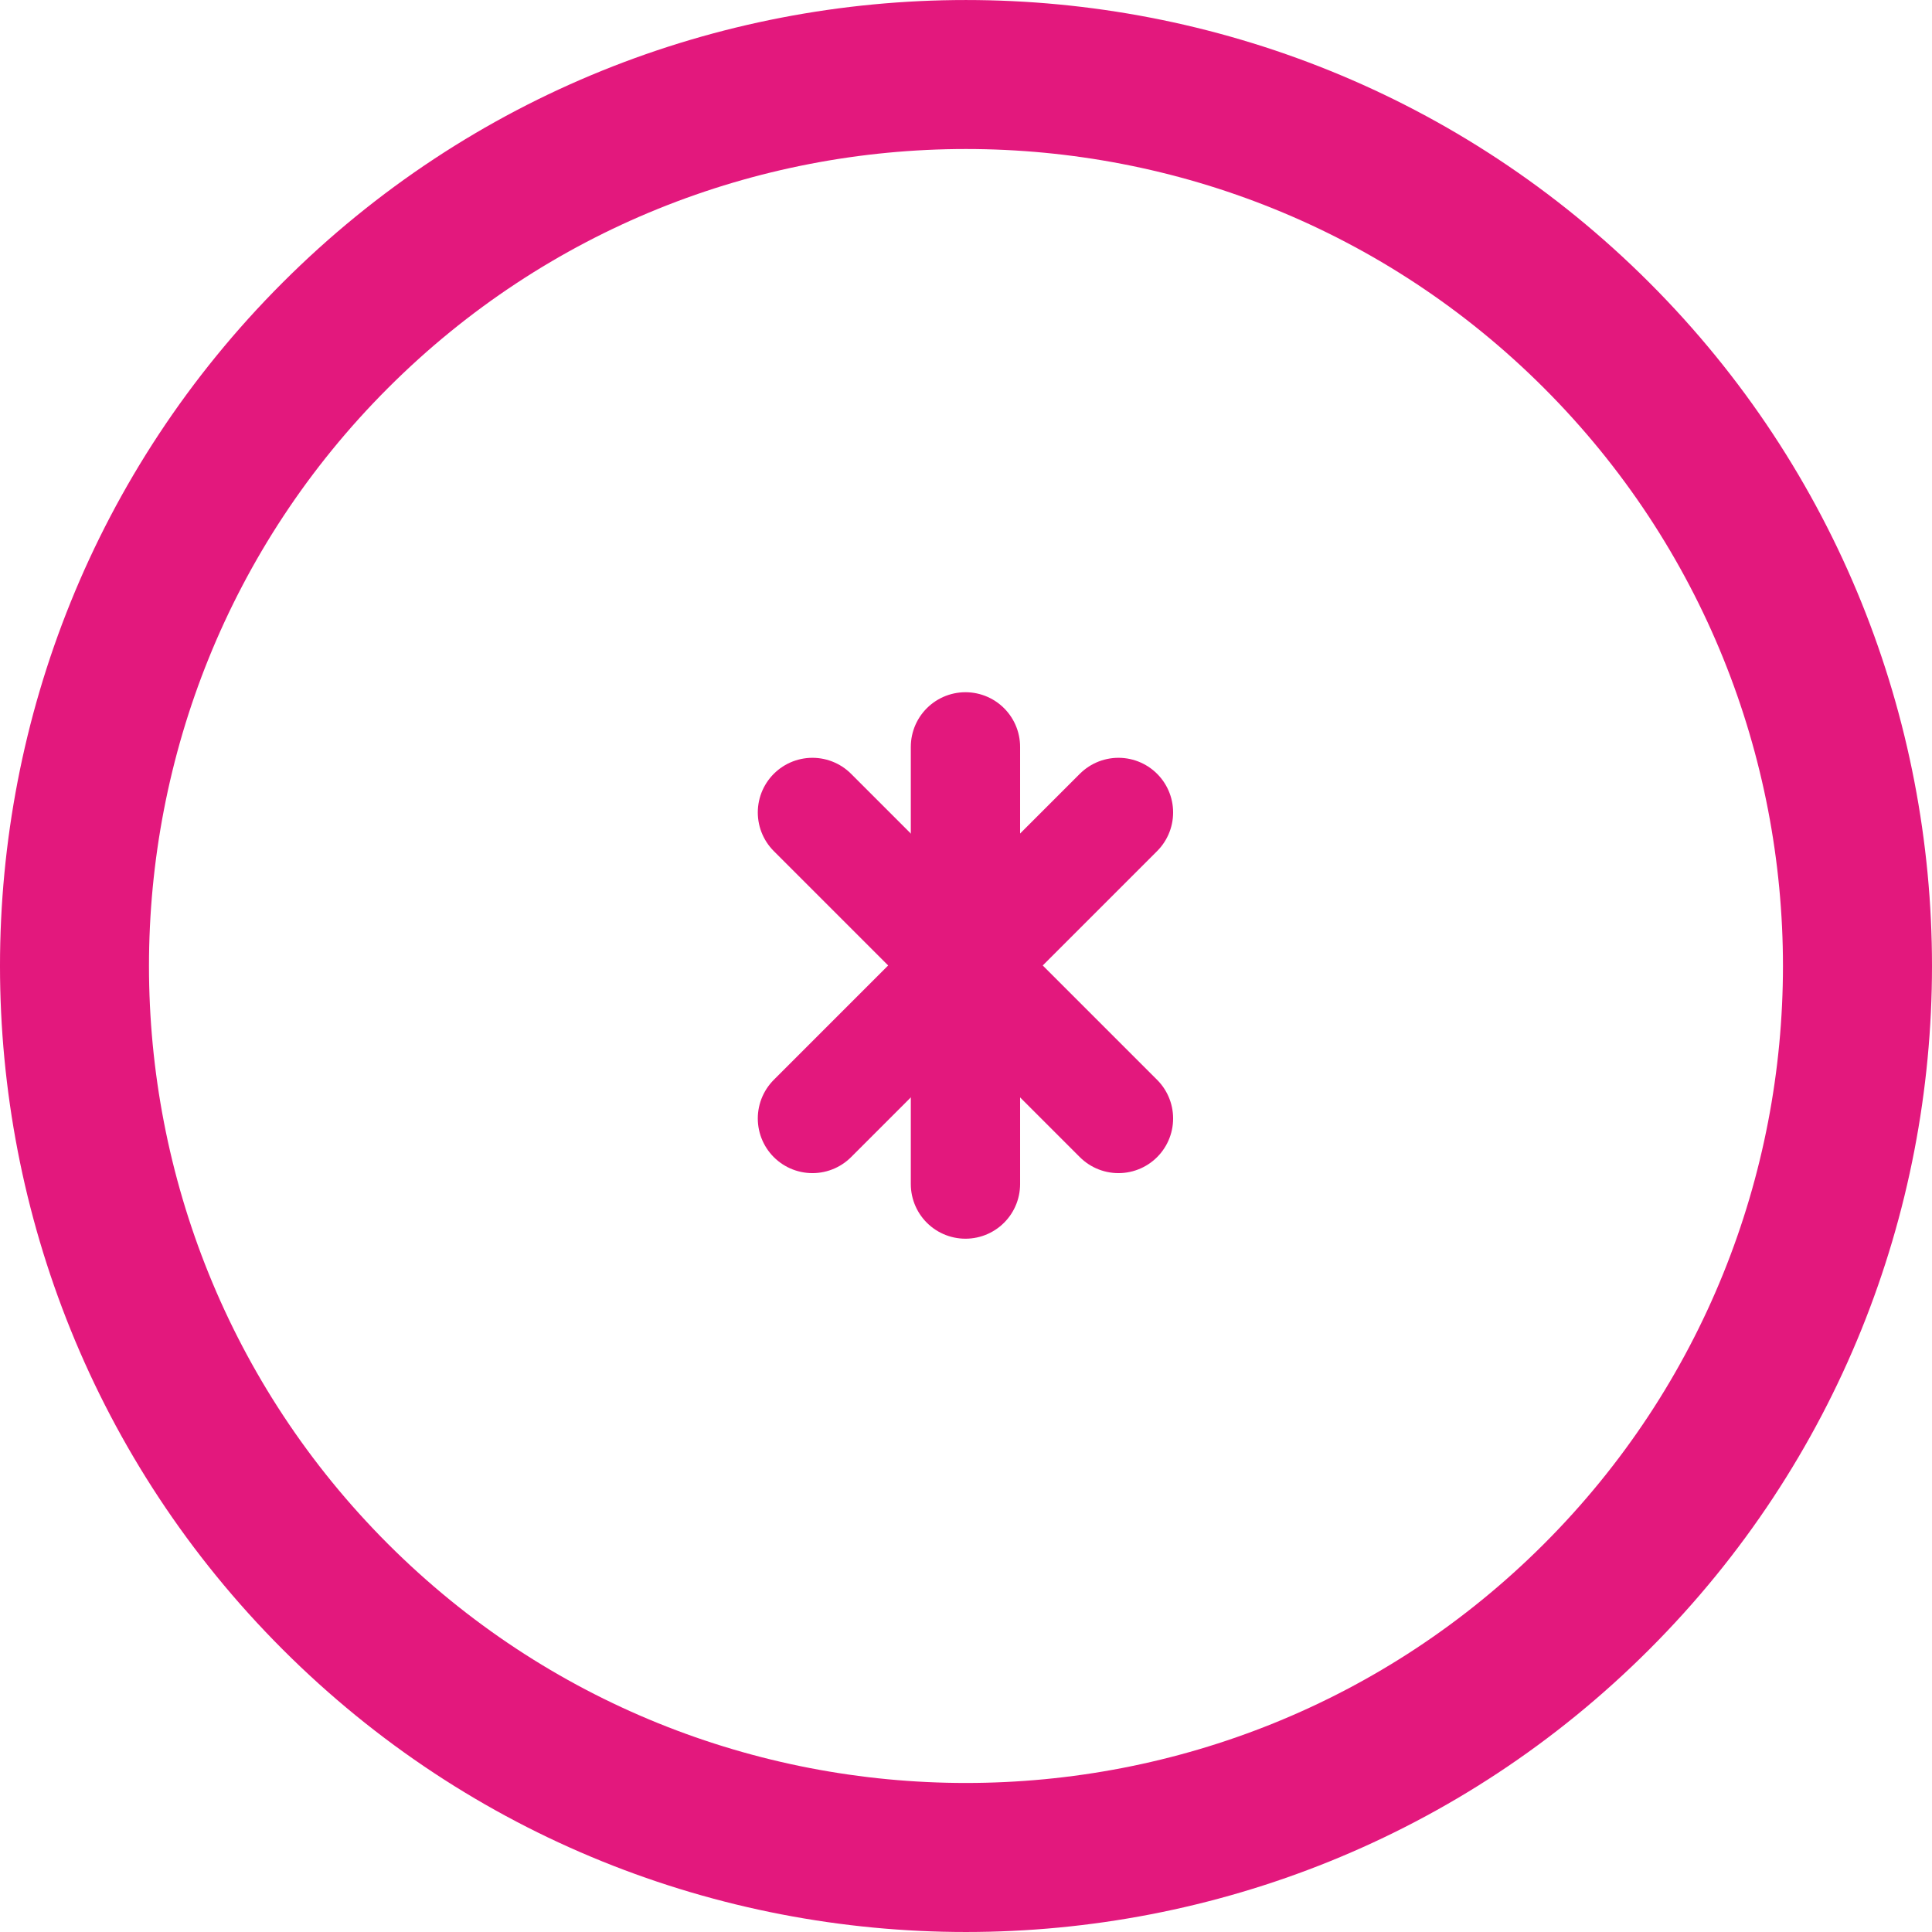 <?xml version="1.0" encoding="UTF-8"?>
<svg fill="#e3187d" version="1.1" xmlns="http://www.w3.org/2000/svg"
	 width="800px" height="800px" viewBox="0 0 106.06 106.059"
	 xml:space="preserve">
<g>
	<!-- Outer circle -->
	<path d="M90.545,90.542c20.687-20.685,20.685-54.342,0.002-75.024C69.858-5.171,36.199-5.171,15.515,15.513
		C-5.173,36.199-5.171,69.859,15.517,90.547C36.199,111.231,69.858,111.231,90.545,90.542z M21.301,21.3
		C38.795,3.807,67.261,3.805,84.759,21.302c17.494,17.494,17.492,45.962-0.002,63.455c-17.494,17.494-45.961,17.496-63.456,0.002
		C3.803,67.263,3.806,38.794,21.301,21.3z"/>
	
	<!-- Large asterisk (*) symbol using paths -->
	<g transform="translate(53, 53)">
		<!-- Vertical line -->
		<line x1="0" y1="-12" x2="0" y2="12" stroke="#e3187d" stroke-width="6" stroke-linecap="round"/>
		<!-- Diagonal lines -->
		<line x1="-8.4" y1="-8.4" x2="8.4" y2="8.4" stroke="#e3187d" stroke-width="6" stroke-linecap="round"/>
		<line x1="8.4" y1="-8.4" x2="-8.4" y2="8.4" stroke="#e3187d" stroke-width="6" stroke-linecap="round"/>
	</g>
</g>
</svg>